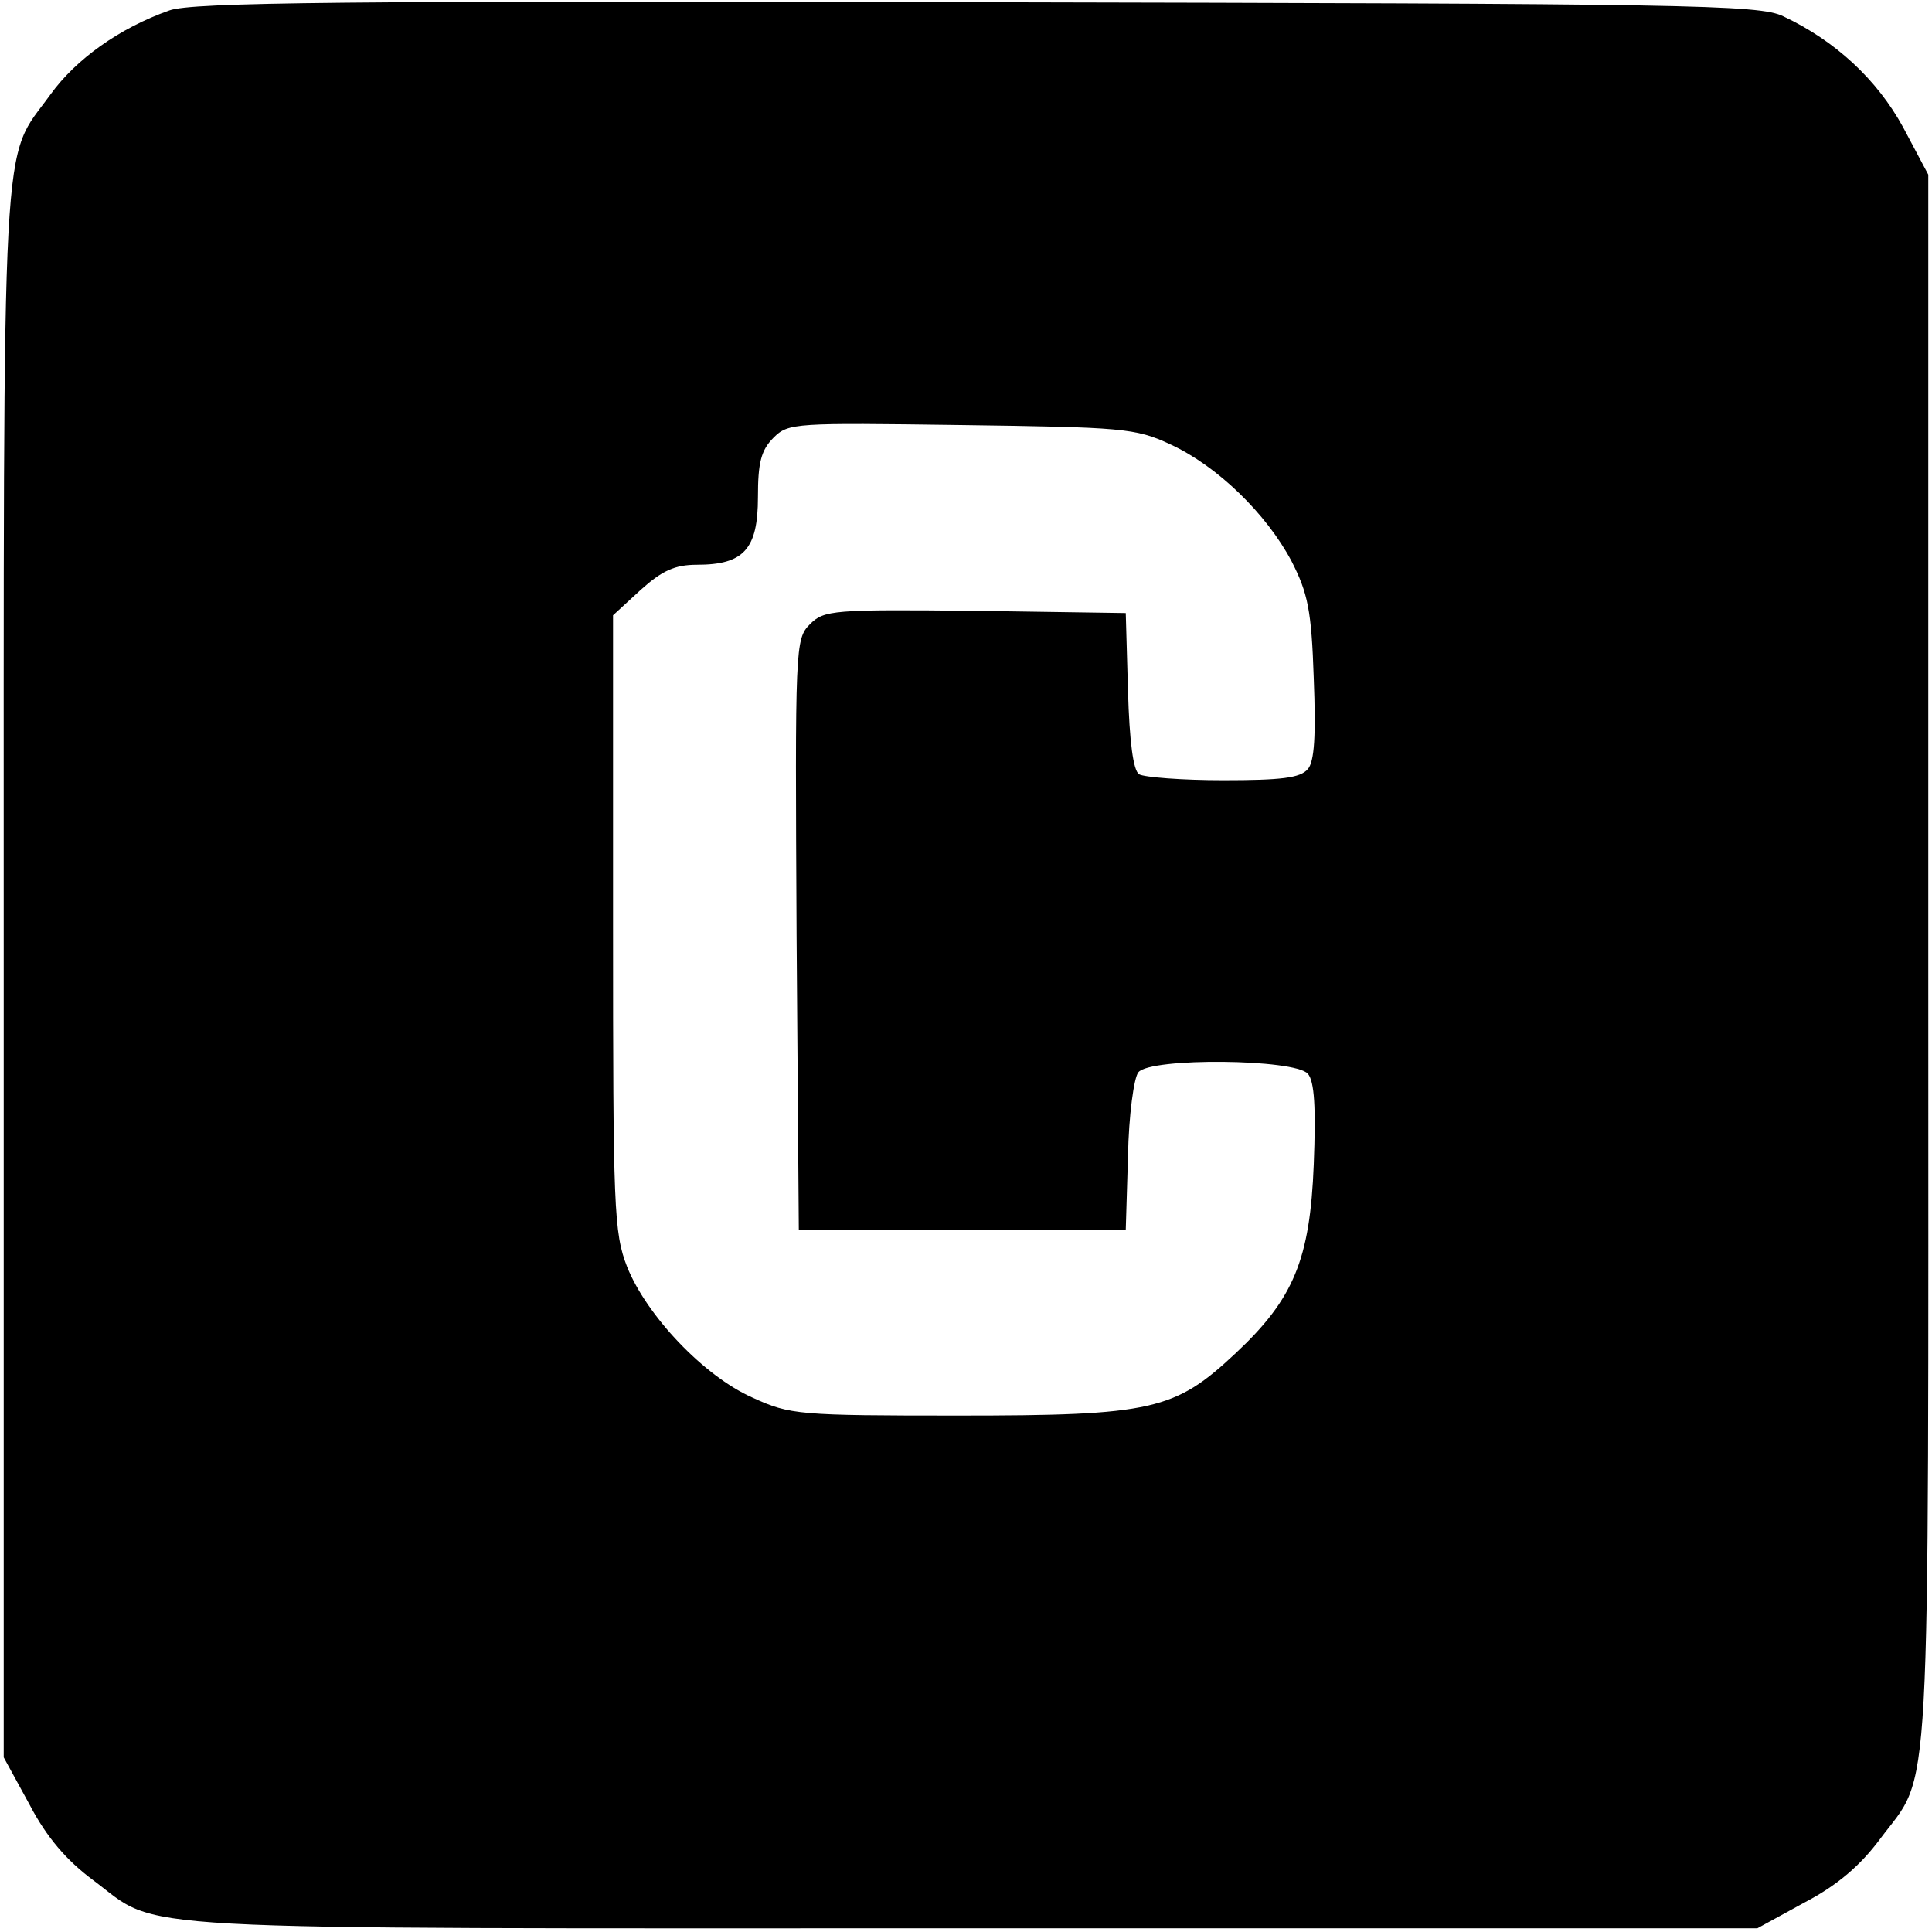 <?xml version="1.0" standalone="no"?>
<!DOCTYPE svg PUBLIC "-//W3C//DTD SVG 20010904//EN"
 "http://www.w3.org/TR/2001/REC-SVG-20010904/DTD/svg10.dtd">
<svg version="1.0" xmlns="http://www.w3.org/2000/svg"
 width="260pt" height="260pt" viewBox="0 0 260 260"
 preserveAspectRatio="xMidYMid meet">
<g transform="translate(0,260) scale(0.1,-0.1)"
fill="#000000" stroke="none">
<path d="M228 2586 c-68 -24 -126 -66 -160 -113 -67 -93 -63 -13 -63 -1178 l0
-1060 35 -64 c23 -44 50 -75 85 -101 94 -70 11 -65 1180 -65 l1060 0 64 35
c44 23 75 50 101 85 70 94 65 11 65 1180 l0 1060 -34 64 c-35 64 -91 116 -161
149 -32 16 -129 17 -1085 19 -848 2 -1057 0 -1087 -11z m1347 -584 c63 -29
129 -93 163 -157 22 -43 27 -66 30 -158 3 -76 1 -112 -8 -122 -10 -12 -36 -15
-114 -15 -55 0 -106 4 -113 8 -8 5 -13 44 -15 112 l-3 105 -202 3 c-192 2
-204 1 -223 -18 -20 -20 -20 -30 -18 -418 l3 -397 220 0 220 0 3 99 c1 55 8
106 14 113 16 20 211 18 228 -2 9 -10 11 -46 8 -122 -5 -128 -27 -181 -105
-254 -82 -77 -112 -84 -373 -84 -215 0 -227 1 -277 24 -66 29 -143 111 -169
176 -18 46 -19 79 -19 463 l0 414 37 34 c29 26 46 34 76 34 63 0 82 21 82 91
0 46 4 63 21 80 20 20 29 20 252 17 217 -3 235 -4 282 -26z"/>
</g>
</svg>
